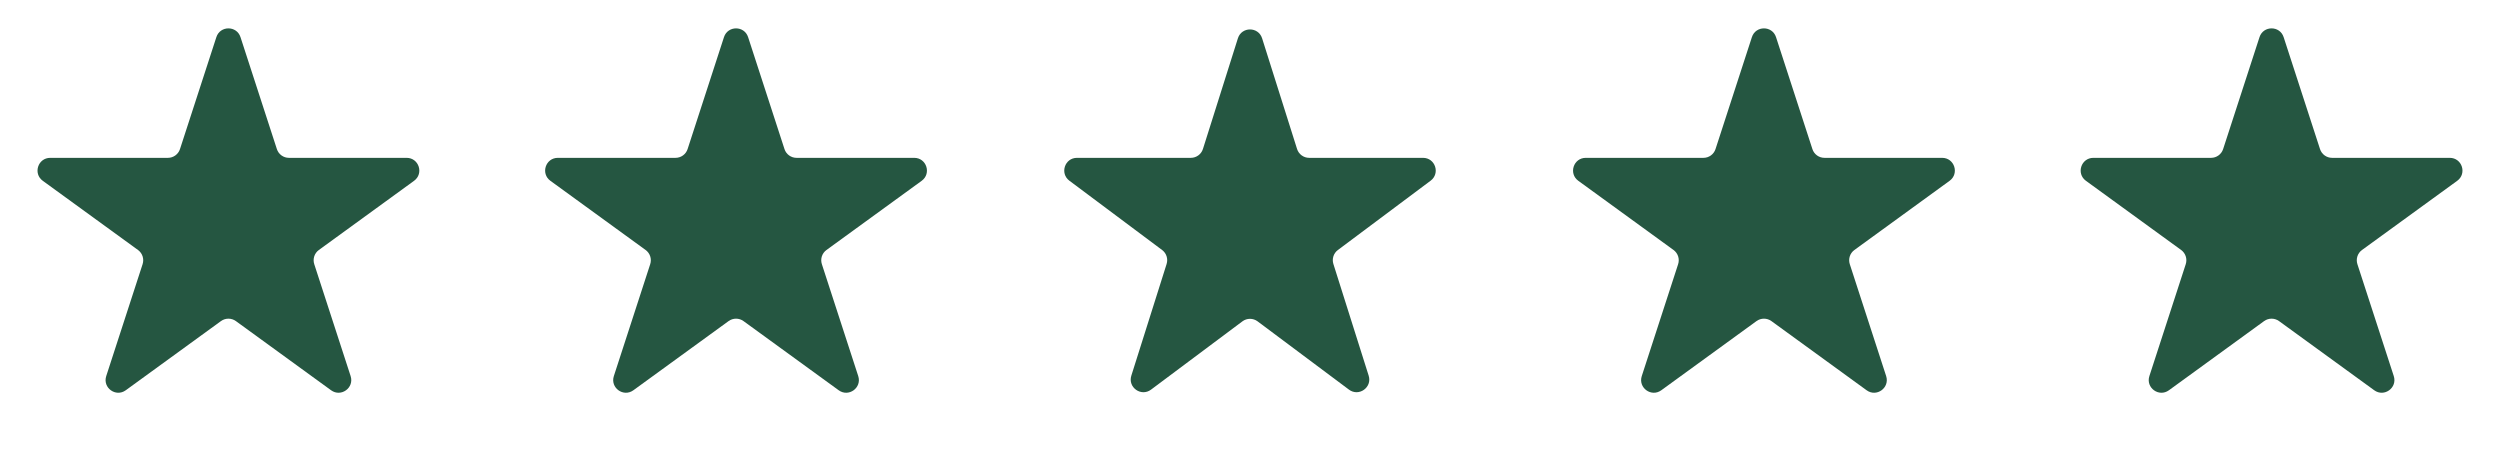 <?xml version="1.0" encoding="UTF-8"?> <svg xmlns="http://www.w3.org/2000/svg" width="197" height="36" viewBox="0 0 197 36" fill="none"><path d="M17.049 2.927C17.348 2.006 18.652 2.006 18.951 2.927L21.817 11.747C21.951 12.159 22.335 12.438 22.768 12.438H32.041C33.01 12.438 33.413 13.677 32.629 14.247L25.127 19.698C24.776 19.952 24.63 20.404 24.763 20.816L27.629 29.635C27.928 30.557 26.874 31.323 26.09 30.753L18.588 25.302C18.237 25.048 17.763 25.048 17.412 25.302L9.91 30.753C9.126 31.323 8.072 30.557 8.371 29.635L11.237 20.816C11.37 20.404 11.224 19.952 10.873 19.698L3.371 14.247C2.587 13.677 2.99 12.438 3.959 12.438H13.232C13.665 12.438 14.049 12.159 14.183 11.747L17.049 2.927Z" fill="#255641"></path><path d="M57.049 2.927C57.348 2.006 58.652 2.006 58.951 2.927L61.817 11.747C61.951 12.159 62.335 12.438 62.768 12.438H72.041C73.01 12.438 73.413 13.677 72.629 14.247L65.127 19.698C64.776 19.952 64.629 20.404 64.763 20.816L67.629 29.635C67.928 30.557 66.874 31.323 66.09 30.753L58.588 25.302C58.237 25.048 57.763 25.048 57.412 25.302L49.91 30.753C49.126 31.323 48.072 30.557 48.371 29.635L51.237 20.816C51.37 20.404 51.224 19.952 50.873 19.698L43.371 14.247C42.587 13.677 42.99 12.438 43.959 12.438H53.232C53.665 12.438 54.049 12.159 54.183 11.747L57.049 2.927Z" fill="#255641"></path><path d="M138.049 2.927C138.348 2.006 139.652 2.006 139.951 2.927L142.817 11.747C142.951 12.159 143.335 12.438 143.768 12.438H153.041C154.01 12.438 154.413 13.677 153.629 14.247L146.127 19.698C145.776 19.952 145.63 20.404 145.763 20.816L148.629 29.635C148.928 30.557 147.874 31.323 147.09 30.753L139.588 25.302C139.237 25.048 138.763 25.048 138.412 25.302L130.91 30.753C130.126 31.323 129.072 30.557 129.371 29.635L132.237 20.816C132.37 20.404 132.224 19.952 131.873 19.698L124.371 14.247C123.587 13.677 123.99 12.438 124.959 12.438H134.232C134.665 12.438 135.049 12.159 135.183 11.747L138.049 2.927Z" fill="#255641"></path><path d="M97.546 3.019C97.841 2.087 99.159 2.087 99.454 3.019L102.208 11.739C102.34 12.155 102.726 12.438 103.162 12.438H112.135C113.097 12.438 113.504 13.663 112.733 14.239L105.426 19.7C105.085 19.954 104.943 20.396 105.071 20.802L107.851 29.601C108.143 30.527 107.077 31.285 106.299 30.703L99.099 25.323C98.744 25.058 98.256 25.057 97.901 25.323L90.701 30.703C89.923 31.285 88.857 30.527 89.149 29.601L91.929 20.802C92.057 20.396 91.915 19.954 91.574 19.7L84.267 14.239C83.496 13.663 83.903 12.438 84.865 12.438H93.838C94.274 12.438 94.66 12.155 94.792 11.739L97.546 3.019Z" fill="#255641"></path><path d="M178.049 2.927C178.348 2.006 179.652 2.006 179.951 2.927L182.817 11.747C182.951 12.159 183.335 12.438 183.768 12.438H193.041C194.01 12.438 194.413 13.677 193.629 14.247L186.127 19.698C185.776 19.952 185.63 20.404 185.763 20.816L188.629 29.635C188.928 30.557 187.874 31.323 187.09 30.753L179.588 25.302C179.237 25.048 178.763 25.048 178.412 25.302L170.91 30.753C170.126 31.323 169.072 30.557 169.371 29.635L172.237 20.816C172.37 20.404 172.224 19.952 171.873 19.698L164.371 14.247C163.587 13.677 163.99 12.438 164.959 12.438H174.232C174.665 12.438 175.049 12.159 175.183 11.747L178.049 2.927Z" fill="#255641"></path></svg> 
